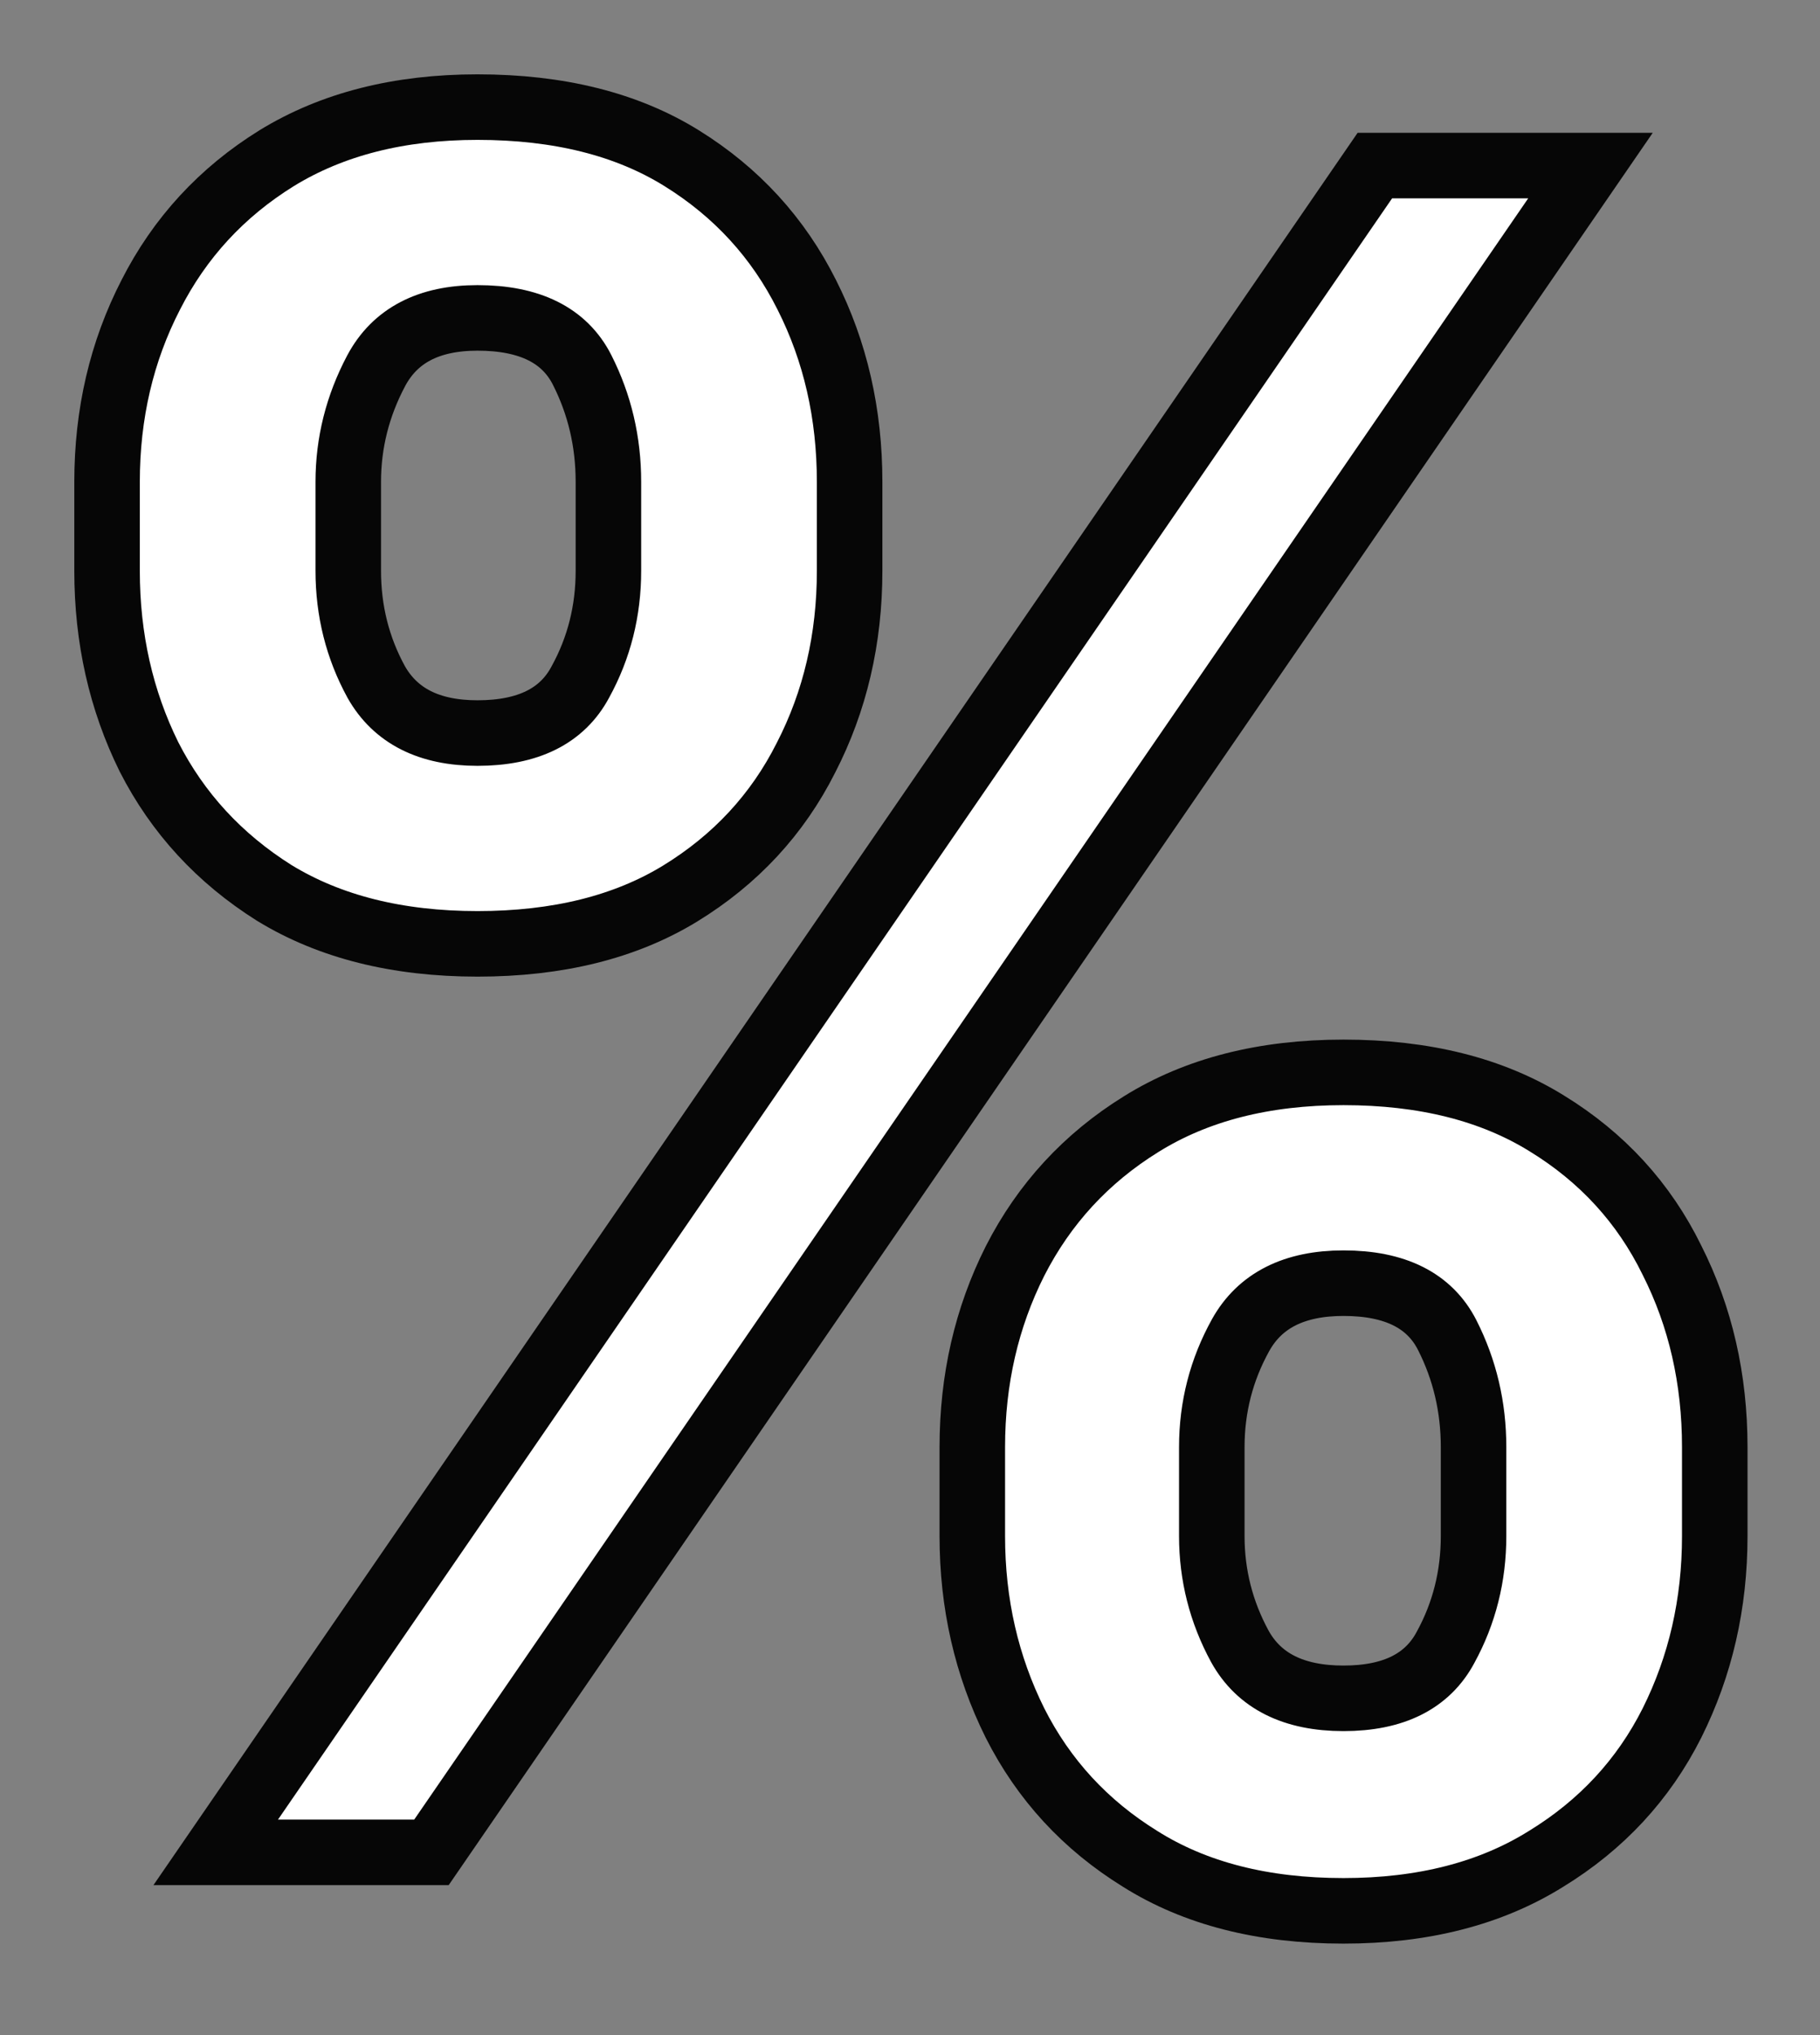 <?xml version="1.0" encoding="UTF-8"?> <svg xmlns="http://www.w3.org/2000/svg" width="17" height="19" viewBox="0 0 17 19" fill="none"><rect x="0" y="0" width="17" height="19" fill="#808080" stroke="none"/><path d="M9.082 14.341V13.511C9.082 12.88 9.215 12.301 9.481 11.773C9.753 11.24 10.145 10.814 10.658 10.496C11.176 10.173 11.806 10.012 12.549 10.012C13.303 10.012 13.936 10.171 14.449 10.489C14.966 10.806 15.356 11.232 15.617 11.765C15.884 12.293 16.017 12.875 16.017 13.511V14.341C16.017 14.972 15.884 15.553 15.617 16.087C15.351 16.615 14.959 17.038 14.441 17.355C13.923 17.678 13.293 17.84 12.549 17.84C11.796 17.84 11.163 17.678 10.65 17.355C10.137 17.038 9.748 16.615 9.481 16.087C9.215 15.553 9.082 14.972 9.082 14.341ZM11.319 13.511V14.341C11.319 14.705 11.406 15.049 11.581 15.371C11.76 15.694 12.083 15.856 12.549 15.856C13.016 15.856 13.334 15.697 13.503 15.379C13.677 15.061 13.764 14.715 13.764 14.341V13.511C13.764 13.136 13.682 12.788 13.518 12.465C13.354 12.142 13.031 11.98 12.549 11.98C12.088 11.98 11.768 12.142 11.588 12.465C11.409 12.788 11.319 13.136 11.319 13.511ZM1 5.329V4.499C1 3.863 1.136 3.281 1.408 2.753C1.679 2.22 2.071 1.795 2.584 1.477C3.102 1.159 3.727 1 4.46 1C5.219 1 5.855 1.159 6.367 1.477C6.88 1.795 7.269 2.22 7.536 2.753C7.803 3.281 7.936 3.863 7.936 4.499V5.329C7.936 5.965 7.8 6.547 7.528 7.075C7.262 7.603 6.87 8.026 6.352 8.343C5.839 8.656 5.209 8.812 4.46 8.812C3.712 8.812 3.079 8.653 2.561 8.336C2.048 8.013 1.659 7.59 1.392 7.067C1.131 6.539 1 5.96 1 5.329ZM3.253 4.499V5.329C3.253 5.703 3.34 6.049 3.514 6.367C3.694 6.685 4.009 6.844 4.46 6.844C4.932 6.844 5.252 6.685 5.421 6.367C5.596 6.049 5.683 5.703 5.683 5.329V4.499C5.683 4.124 5.601 3.776 5.437 3.453C5.273 3.13 4.947 2.968 4.46 2.968C4.004 2.968 3.689 3.133 3.514 3.461C3.34 3.789 3.253 4.135 3.253 4.499ZM2.015 17.294L12.842 1.546H14.856L4.03 17.294H2.015Z" fill="white" stroke="#060606" stroke-width="0.612"></path></svg> 
